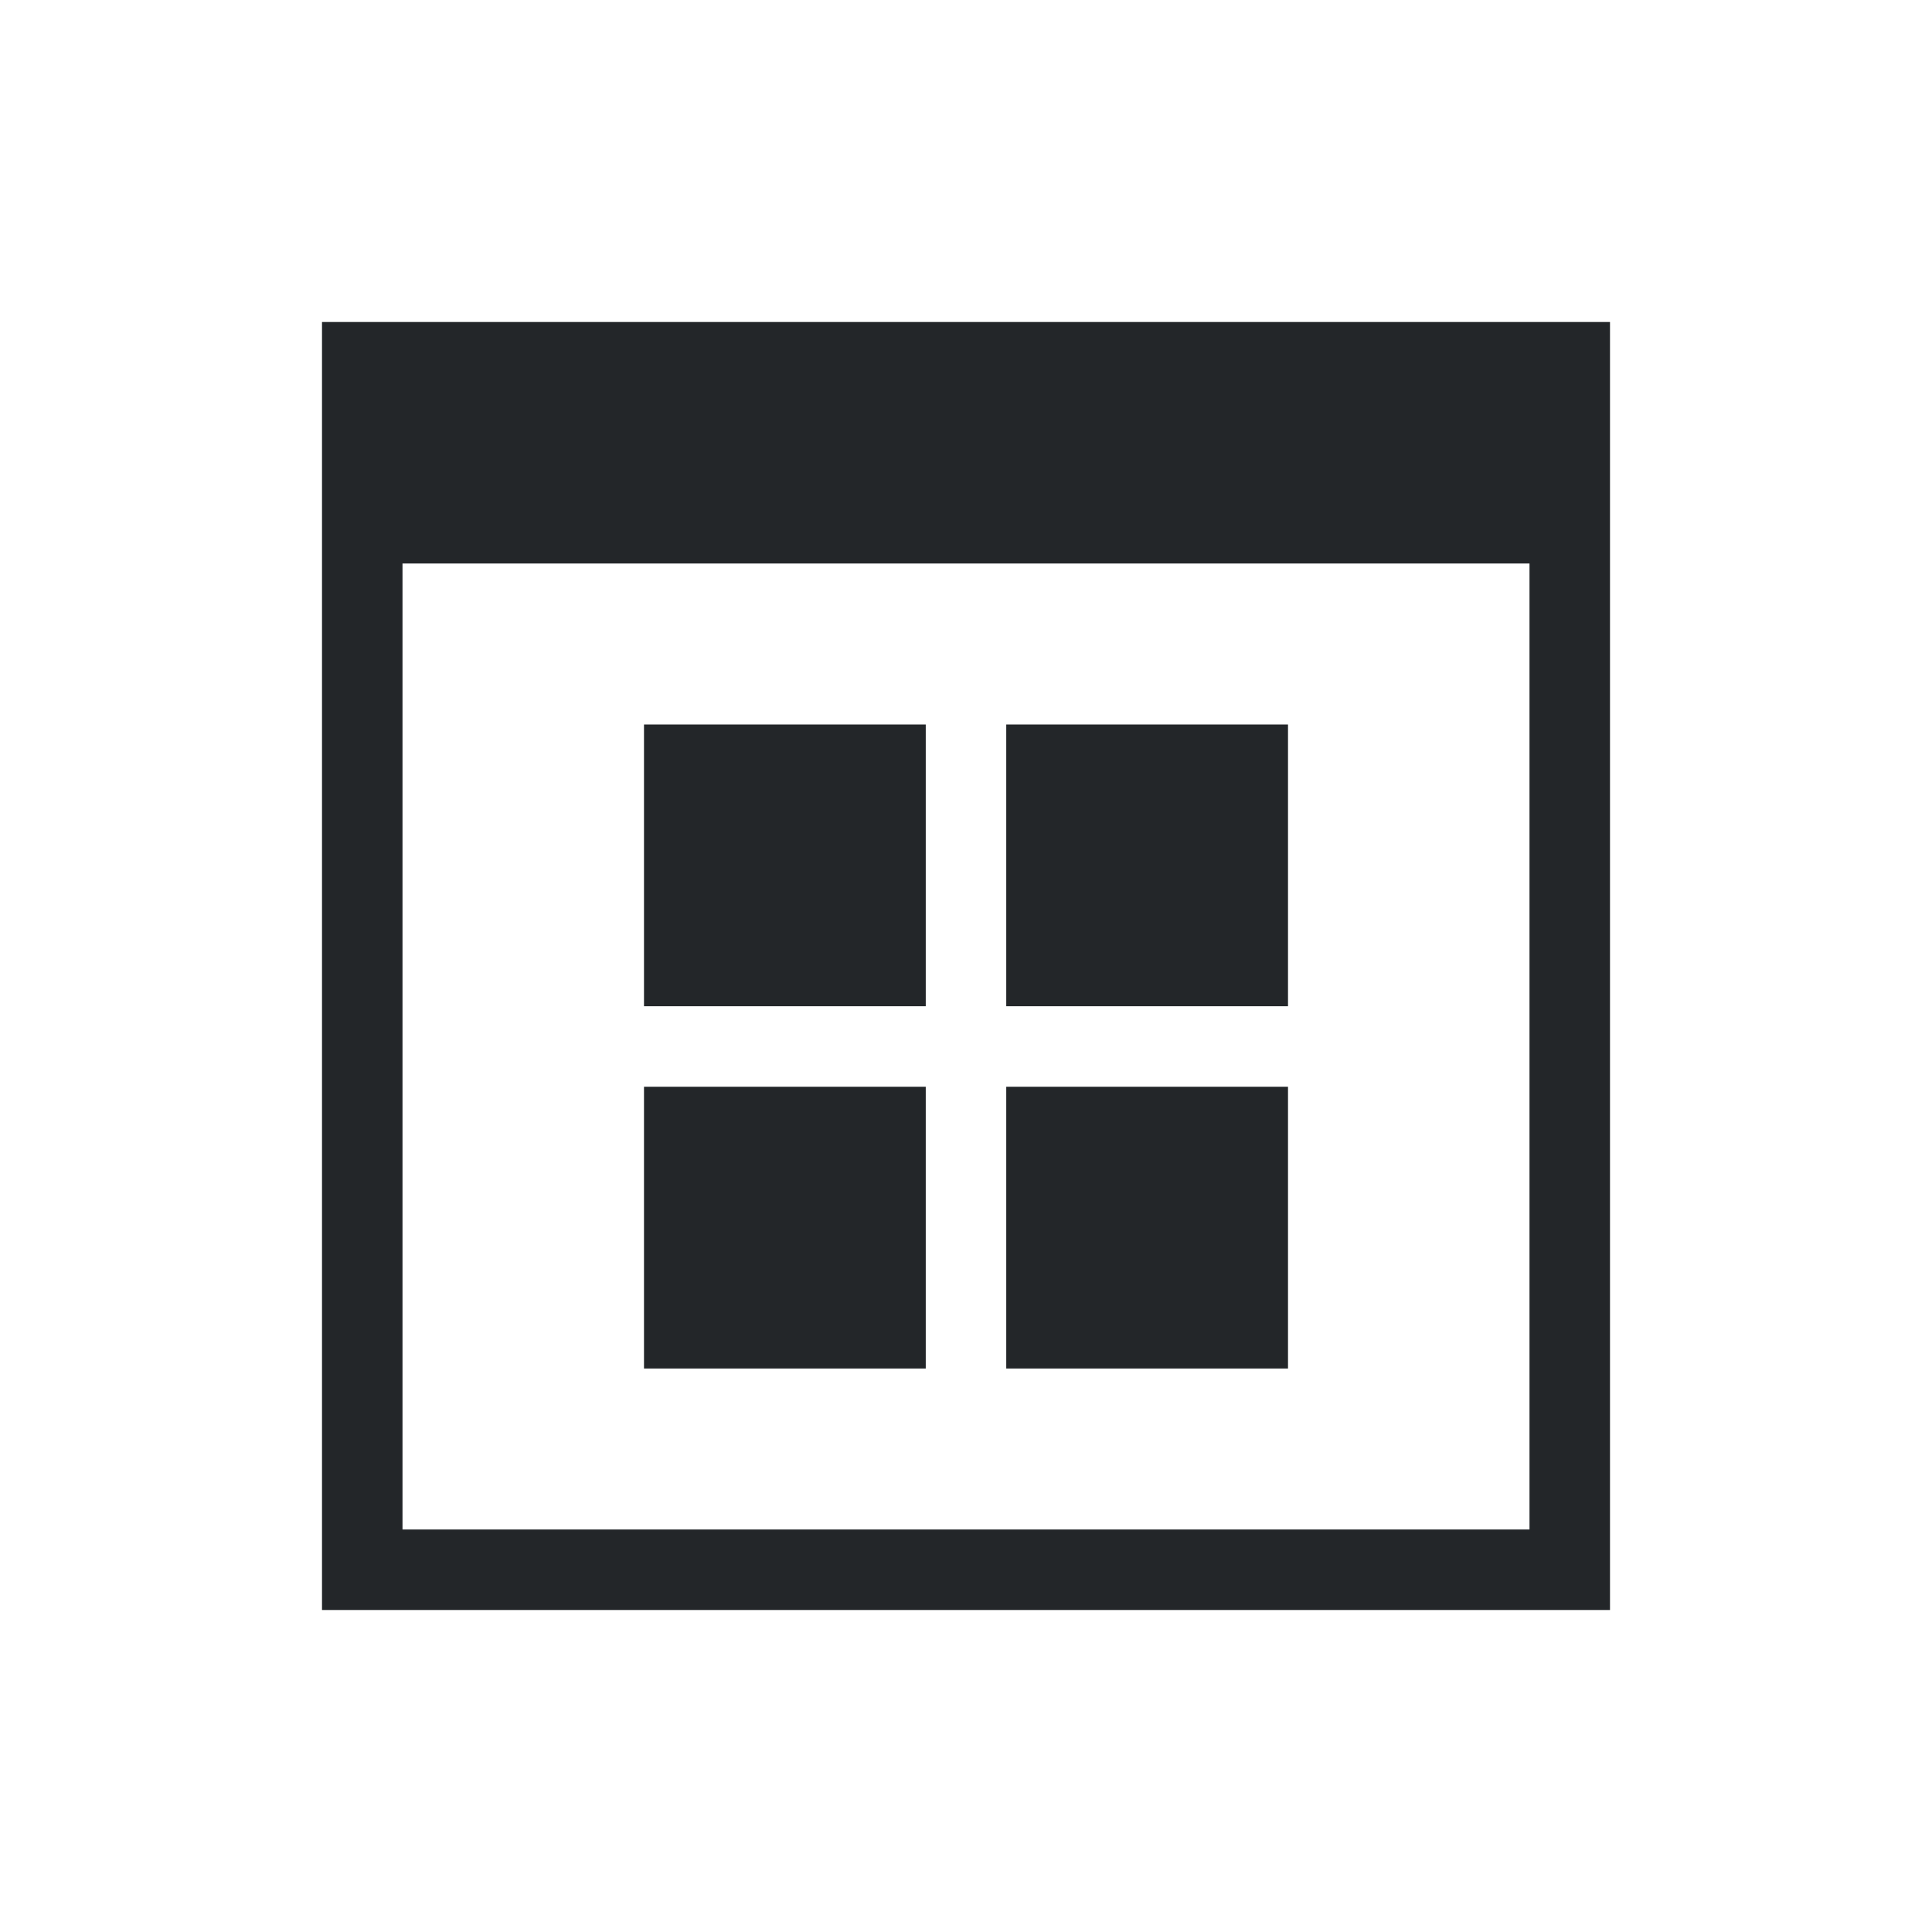 <svg xmlns="http://www.w3.org/2000/svg" viewBox="0 0 24 24" width="24" height="24">
  <defs id="defs3051">
    <style type="text/css" id="current-color-scheme">
      .ColorScheme-Text {
        color:#232629;
      }
      </style>
  </defs>
  <g transform="translate(1,1)">
    <path style="fill:currentColor" d="M 3 3 L 3 19 L 19 19 L 19 3 L 3 3 z M 4 6 L 18 6 L 18 18 L 4 18 L 4 6 z M 7 8 L 7 11.5 L 10.5 11.5 L 10.5 8 L 7 8 z M 11.5 8 L 11.5 11.5 L 15 11.5 L 15 8 L 11.5 8 z M 7 12.5 L 7 16 L 10.5 16 L 10.5 12.5 L 7 12.5 z M 11.5 12.5 L 11.5 16 L 15 16 L 15 12.5 L 11.5 12.5 z " class="ColorScheme-Text"/>
  </g>
</svg>
